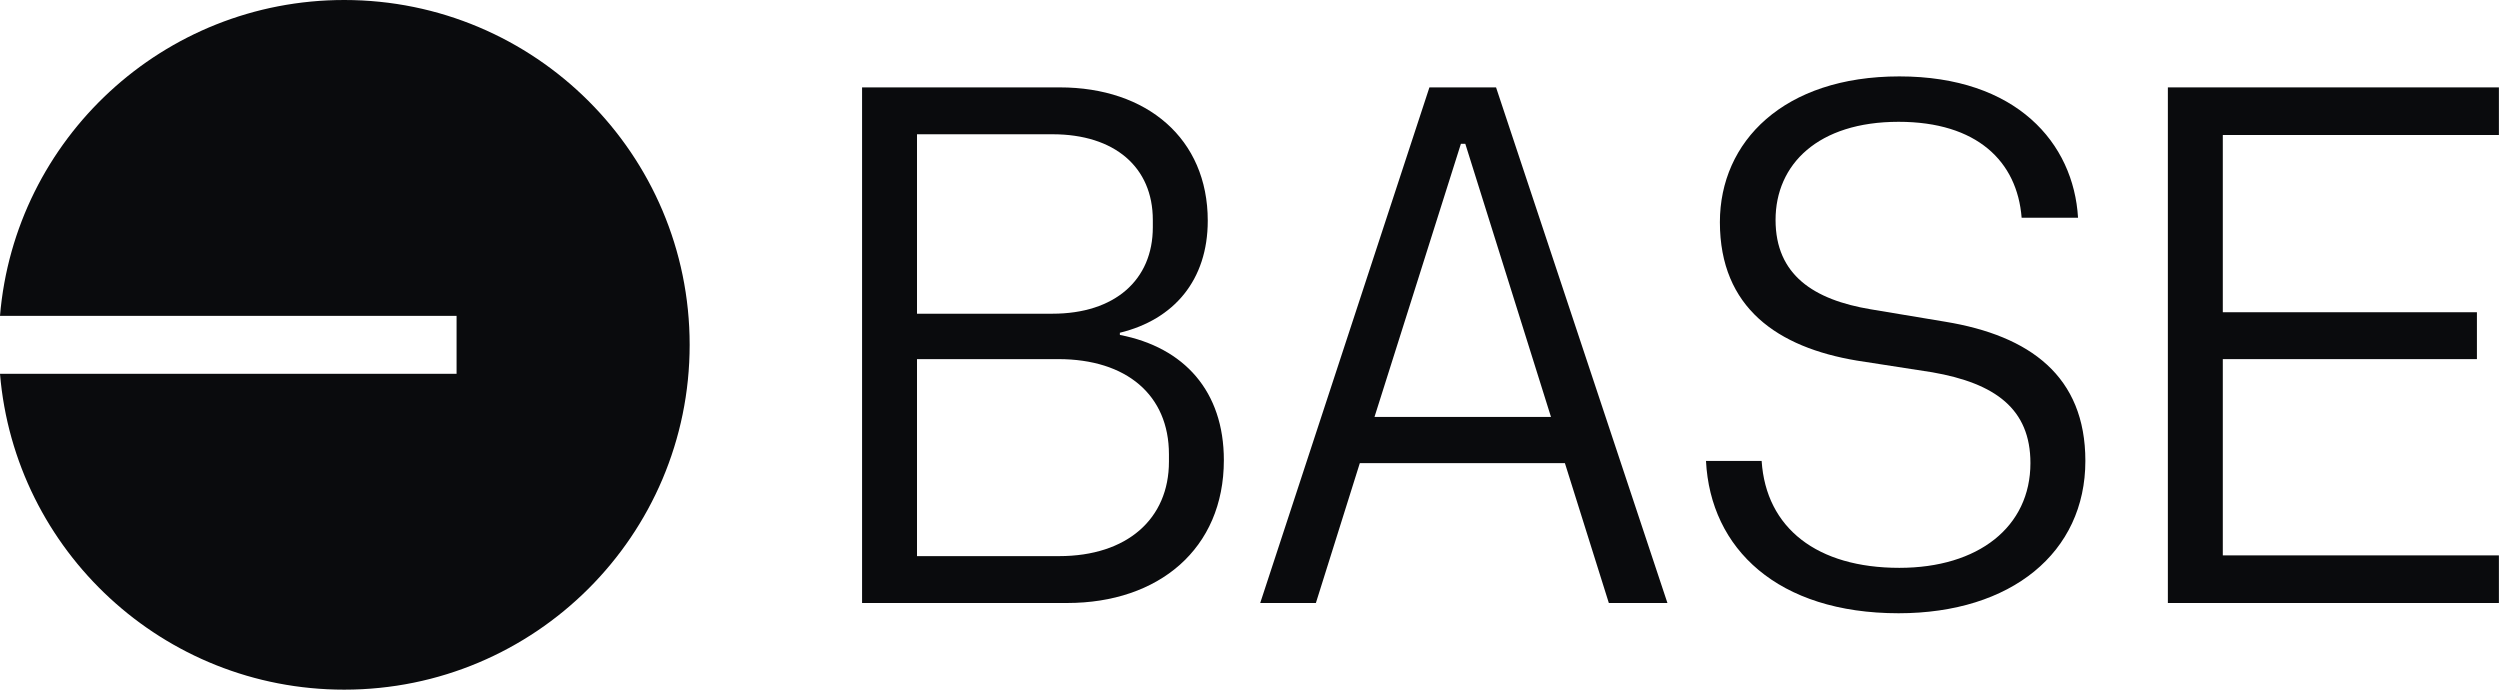 <svg width="116" height="32" viewBox="0 0 116 32" fill="none" xmlns="http://www.w3.org/2000/svg">
<path d="M15.972 32C24.824 32 32 24.837 32 16C32 7.163 24.824 0 15.972 0C7.574 0 0.684 6.448 0 14.655H21.185V17.345H1.15063e-07C0.684 25.552 7.574 32 15.972 32Z" fill="#0A0B0D"/>
<path d="M40 27.979H49.515C53.763 27.979 56.787 25.464 56.787 21.352C56.787 18.158 54.952 16.119 51.962 15.541V15.439C54.477 14.828 56.04 12.992 56.04 10.24C56.04 6.434 53.219 4.055 49.175 4.055H40V27.979ZM53.491 10.546C53.491 12.992 51.724 14.556 48.835 14.556H42.549V6.23H48.835C51.724 6.23 53.491 7.759 53.491 10.206V10.546ZM54.239 21.42C54.239 24.071 52.302 25.804 49.141 25.804H42.549V16.663H49.107C52.268 16.663 54.239 18.328 54.239 21.08V21.42Z" fill="#0A0B0D"/>
<path d="M74.65 27.979H77.369L69.417 4.055H66.325L58.474 27.979H61.057L63.096 21.488H72.611L74.65 27.979ZM67.786 6.672H67.99L71.966 19.347H63.776L67.786 6.672Z" fill="#0A0B0D"/>
<path d="M88.095 28.455C93.329 28.455 96.761 25.634 96.761 21.386C96.761 17.444 94.178 15.575 90.27 14.93L86.804 14.352C84.153 13.91 82.386 12.755 82.386 10.206C82.386 7.623 84.357 5.652 88.095 5.652C91.731 5.652 93.6 7.487 93.804 10.104H96.421C96.217 6.638 93.566 3.545 88.129 3.545C82.76 3.545 79.803 6.57 79.803 10.308C79.803 14.284 82.488 16.119 86.158 16.731L89.659 17.274C92.581 17.784 94.212 18.973 94.212 21.488C94.212 24.445 91.799 26.348 88.129 26.348C84.323 26.348 81.944 24.513 81.74 21.386H79.158C79.362 25.464 82.488 28.455 88.095 28.455Z" fill="#0A0B0D"/>
<path d="M100.589 4.055V27.979H115.949V25.77H103.138V16.663H114.929V14.488H103.138V6.264H115.949V4.055H100.589Z" fill="#0A0B0D"/>
</svg>

